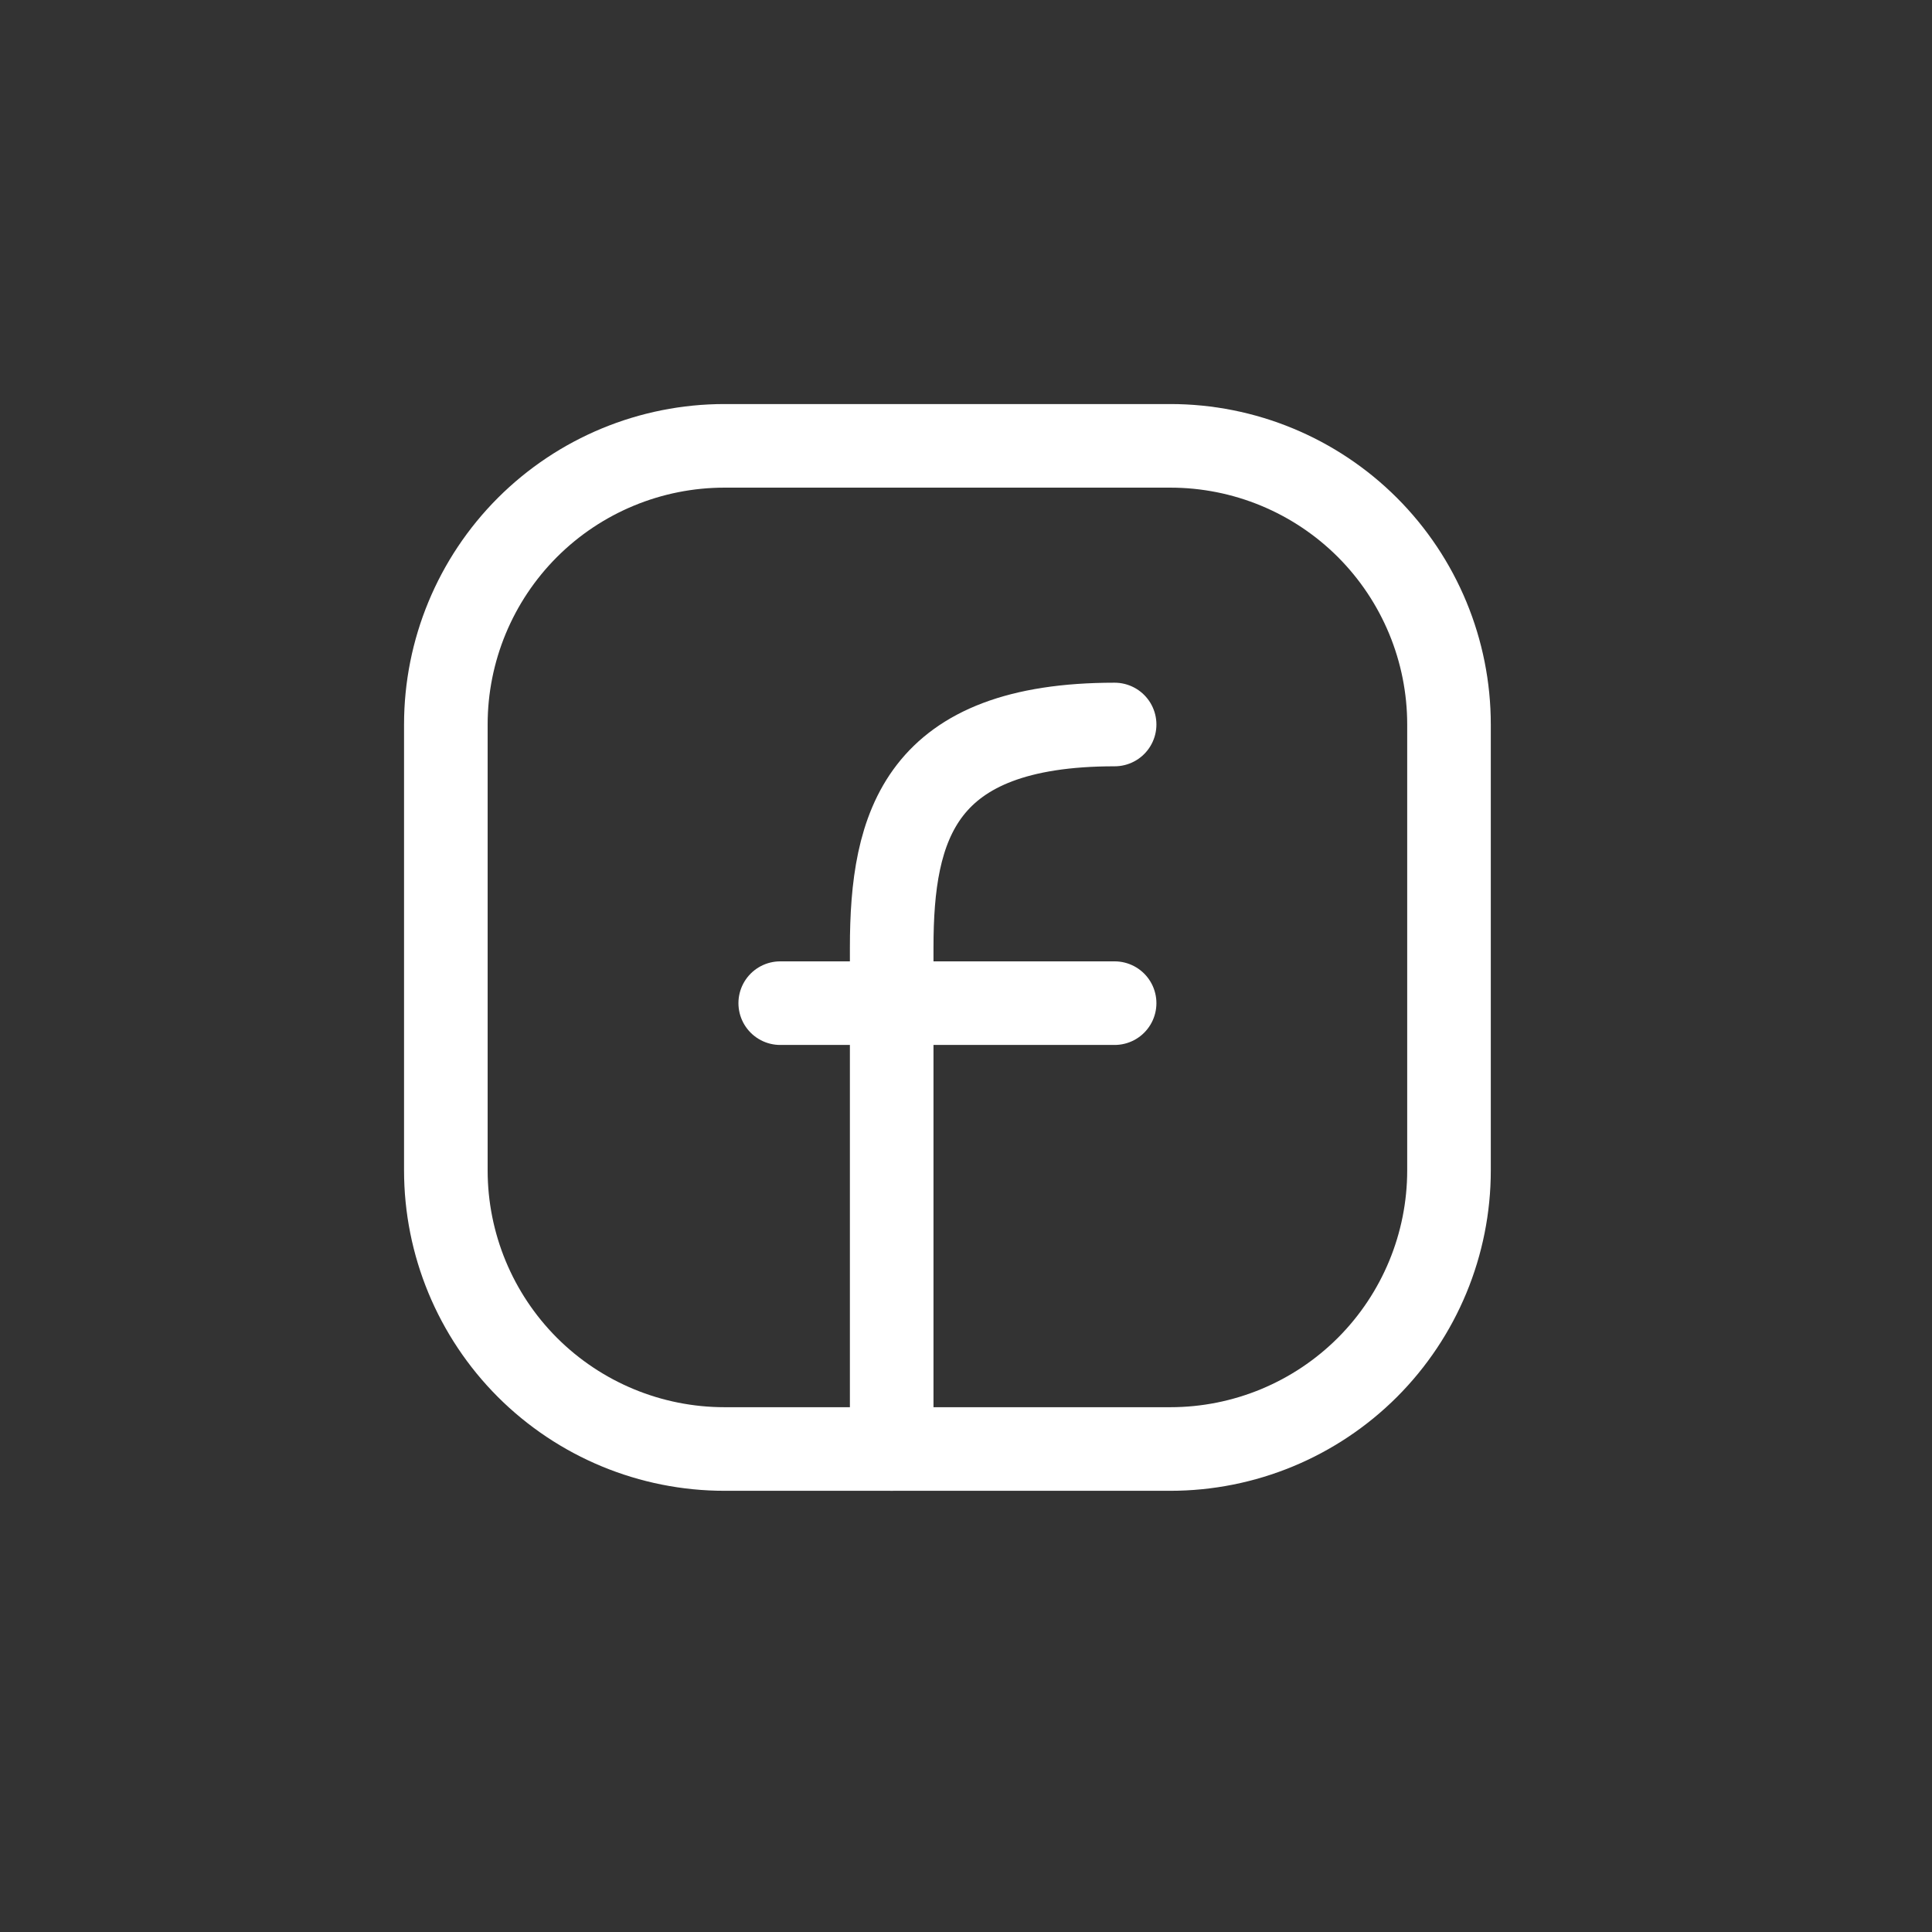 <svg width="26" height="26" viewBox="0 0 26 26" fill="none" xmlns="http://www.w3.org/2000/svg">
<rect x="0" y="0" width="26" height="26" fill="#333333" stroke="none"/>
<path d="M19.5 9.75V15.75C19.5 16.745 19.105 17.698 18.402 18.402C17.698 19.105 16.745 19.5 15.75 19.5H9.75C8.755 19.5 7.802 19.105 7.098 18.402C6.395 17.698 6 16.745 6 15.75V9.75C6 8.755 6.395 7.802 7.098 7.098C7.802 6.395 8.755 6 9.75 6H15.75C16.745 6 17.698 6.395 18.402 7.098C19.105 7.802 19.5 8.755 19.5 9.75Z" stroke="white" stroke-width="1.125" stroke-linecap="round" stroke-linejoin="round"/>
<path d="M12 19.5V12.75C12 11.109 12.375 9.75 15 9.75M10.5 13.5H15" stroke="white" stroke-width="1.125" stroke-linecap="round" stroke-linejoin="round"/>
</svg>
